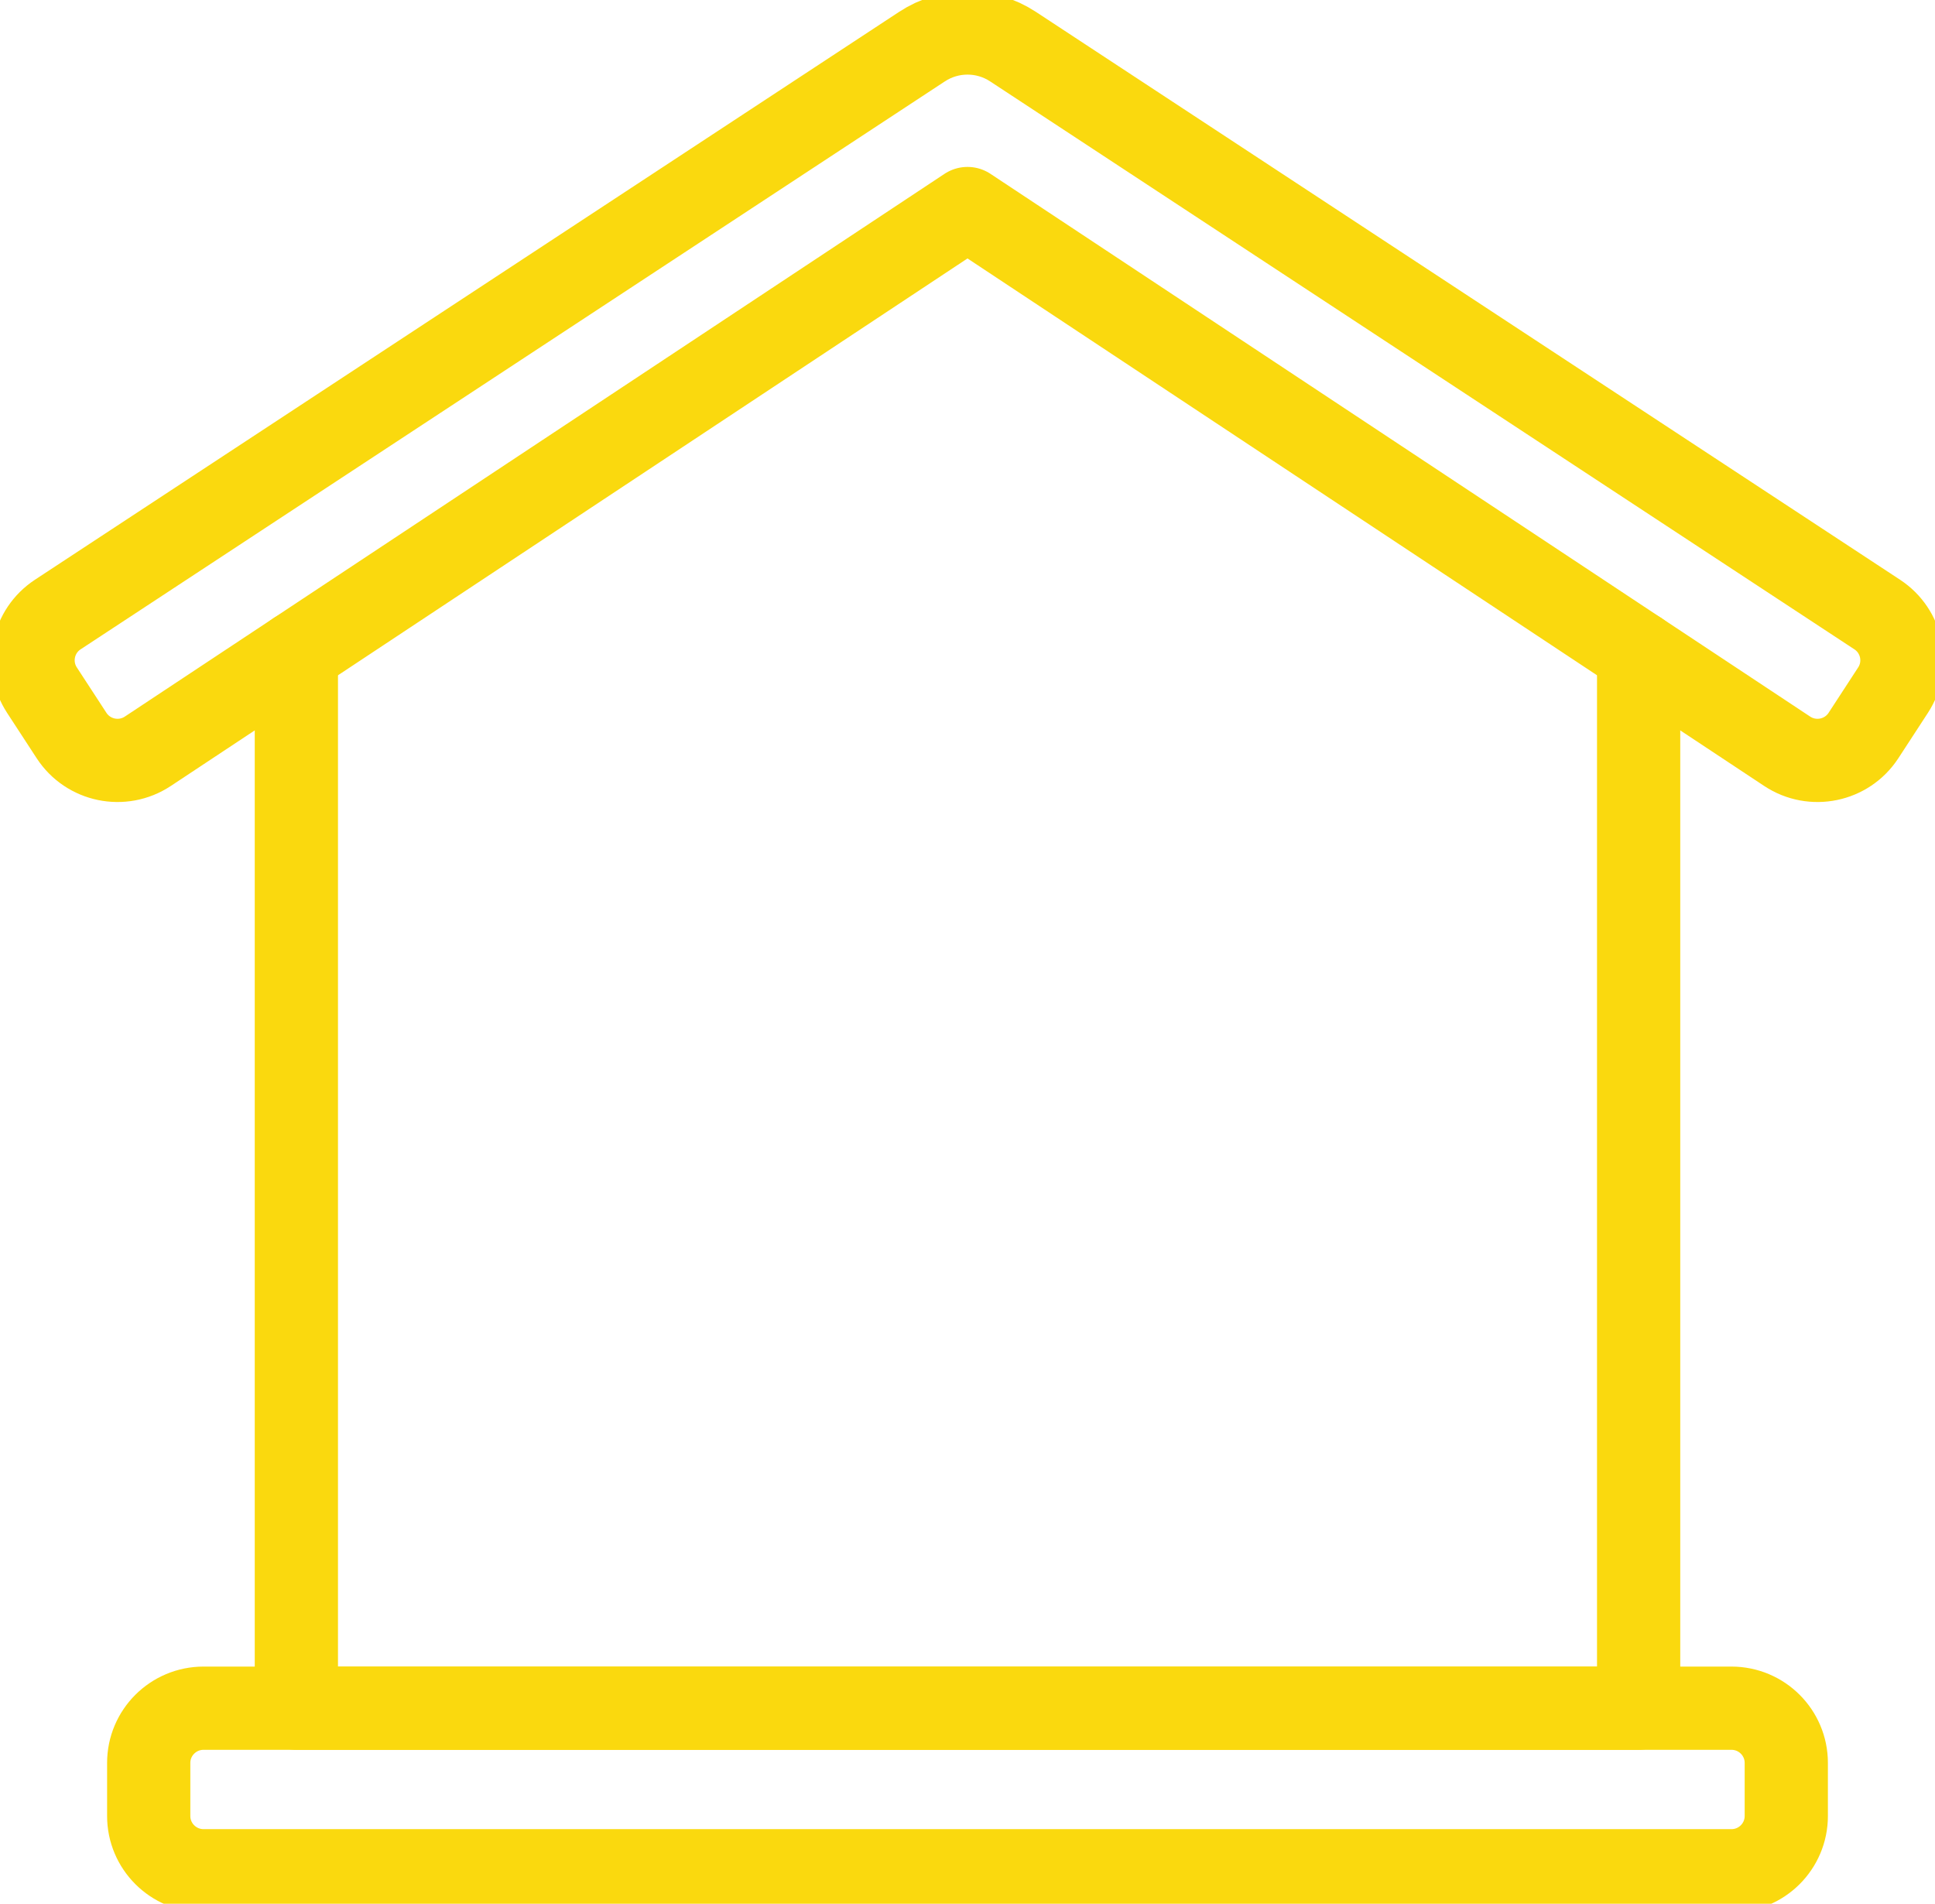 <svg width="62" height="61" viewBox="0 0 62 61" fill="none" xmlns="http://www.w3.org/2000/svg">
<g clip-path="url(#clip0_5_56)">
<path d="M31 6.682L57.263 24.072C58.077 24.611 59.175 24.385 59.708 23.568L60.656 22.113C61.183 21.304 60.957 20.222 60.149 19.691L32.455 1.492C31.572 0.912 30.428 0.912 29.545 1.492L1.851 19.691C1.043 20.222 0.817 21.304 1.344 22.113L2.292 23.567C2.825 24.385 3.923 24.611 4.737 24.072L31 6.682Z" stroke="#FAD90E" stroke-width="2.667" stroke-linecap="round" stroke-linejoin="round"/>
<path d="M52.504 20.921V54.734H9.496V20.921" stroke="#FAD90E" stroke-width="2.667" stroke-linecap="round" stroke-linejoin="round"/>
<path d="M55.477 54.734H6.523C5.552 54.734 4.765 55.519 4.765 56.488V58.188C4.765 59.157 5.552 59.943 6.523 59.943H55.477C56.448 59.943 57.235 59.157 57.235 58.188V56.488C57.235 55.519 56.448 54.734 55.477 54.734Z" stroke="#FAD90E" stroke-width="2.667" stroke-linecap="round" stroke-linejoin="round"/>
</g>
<defs>
<clipPath id="clip0_5_56">
<rect width="62" height="61" fill="white"/>
</clipPath>
</defs>
</svg>
